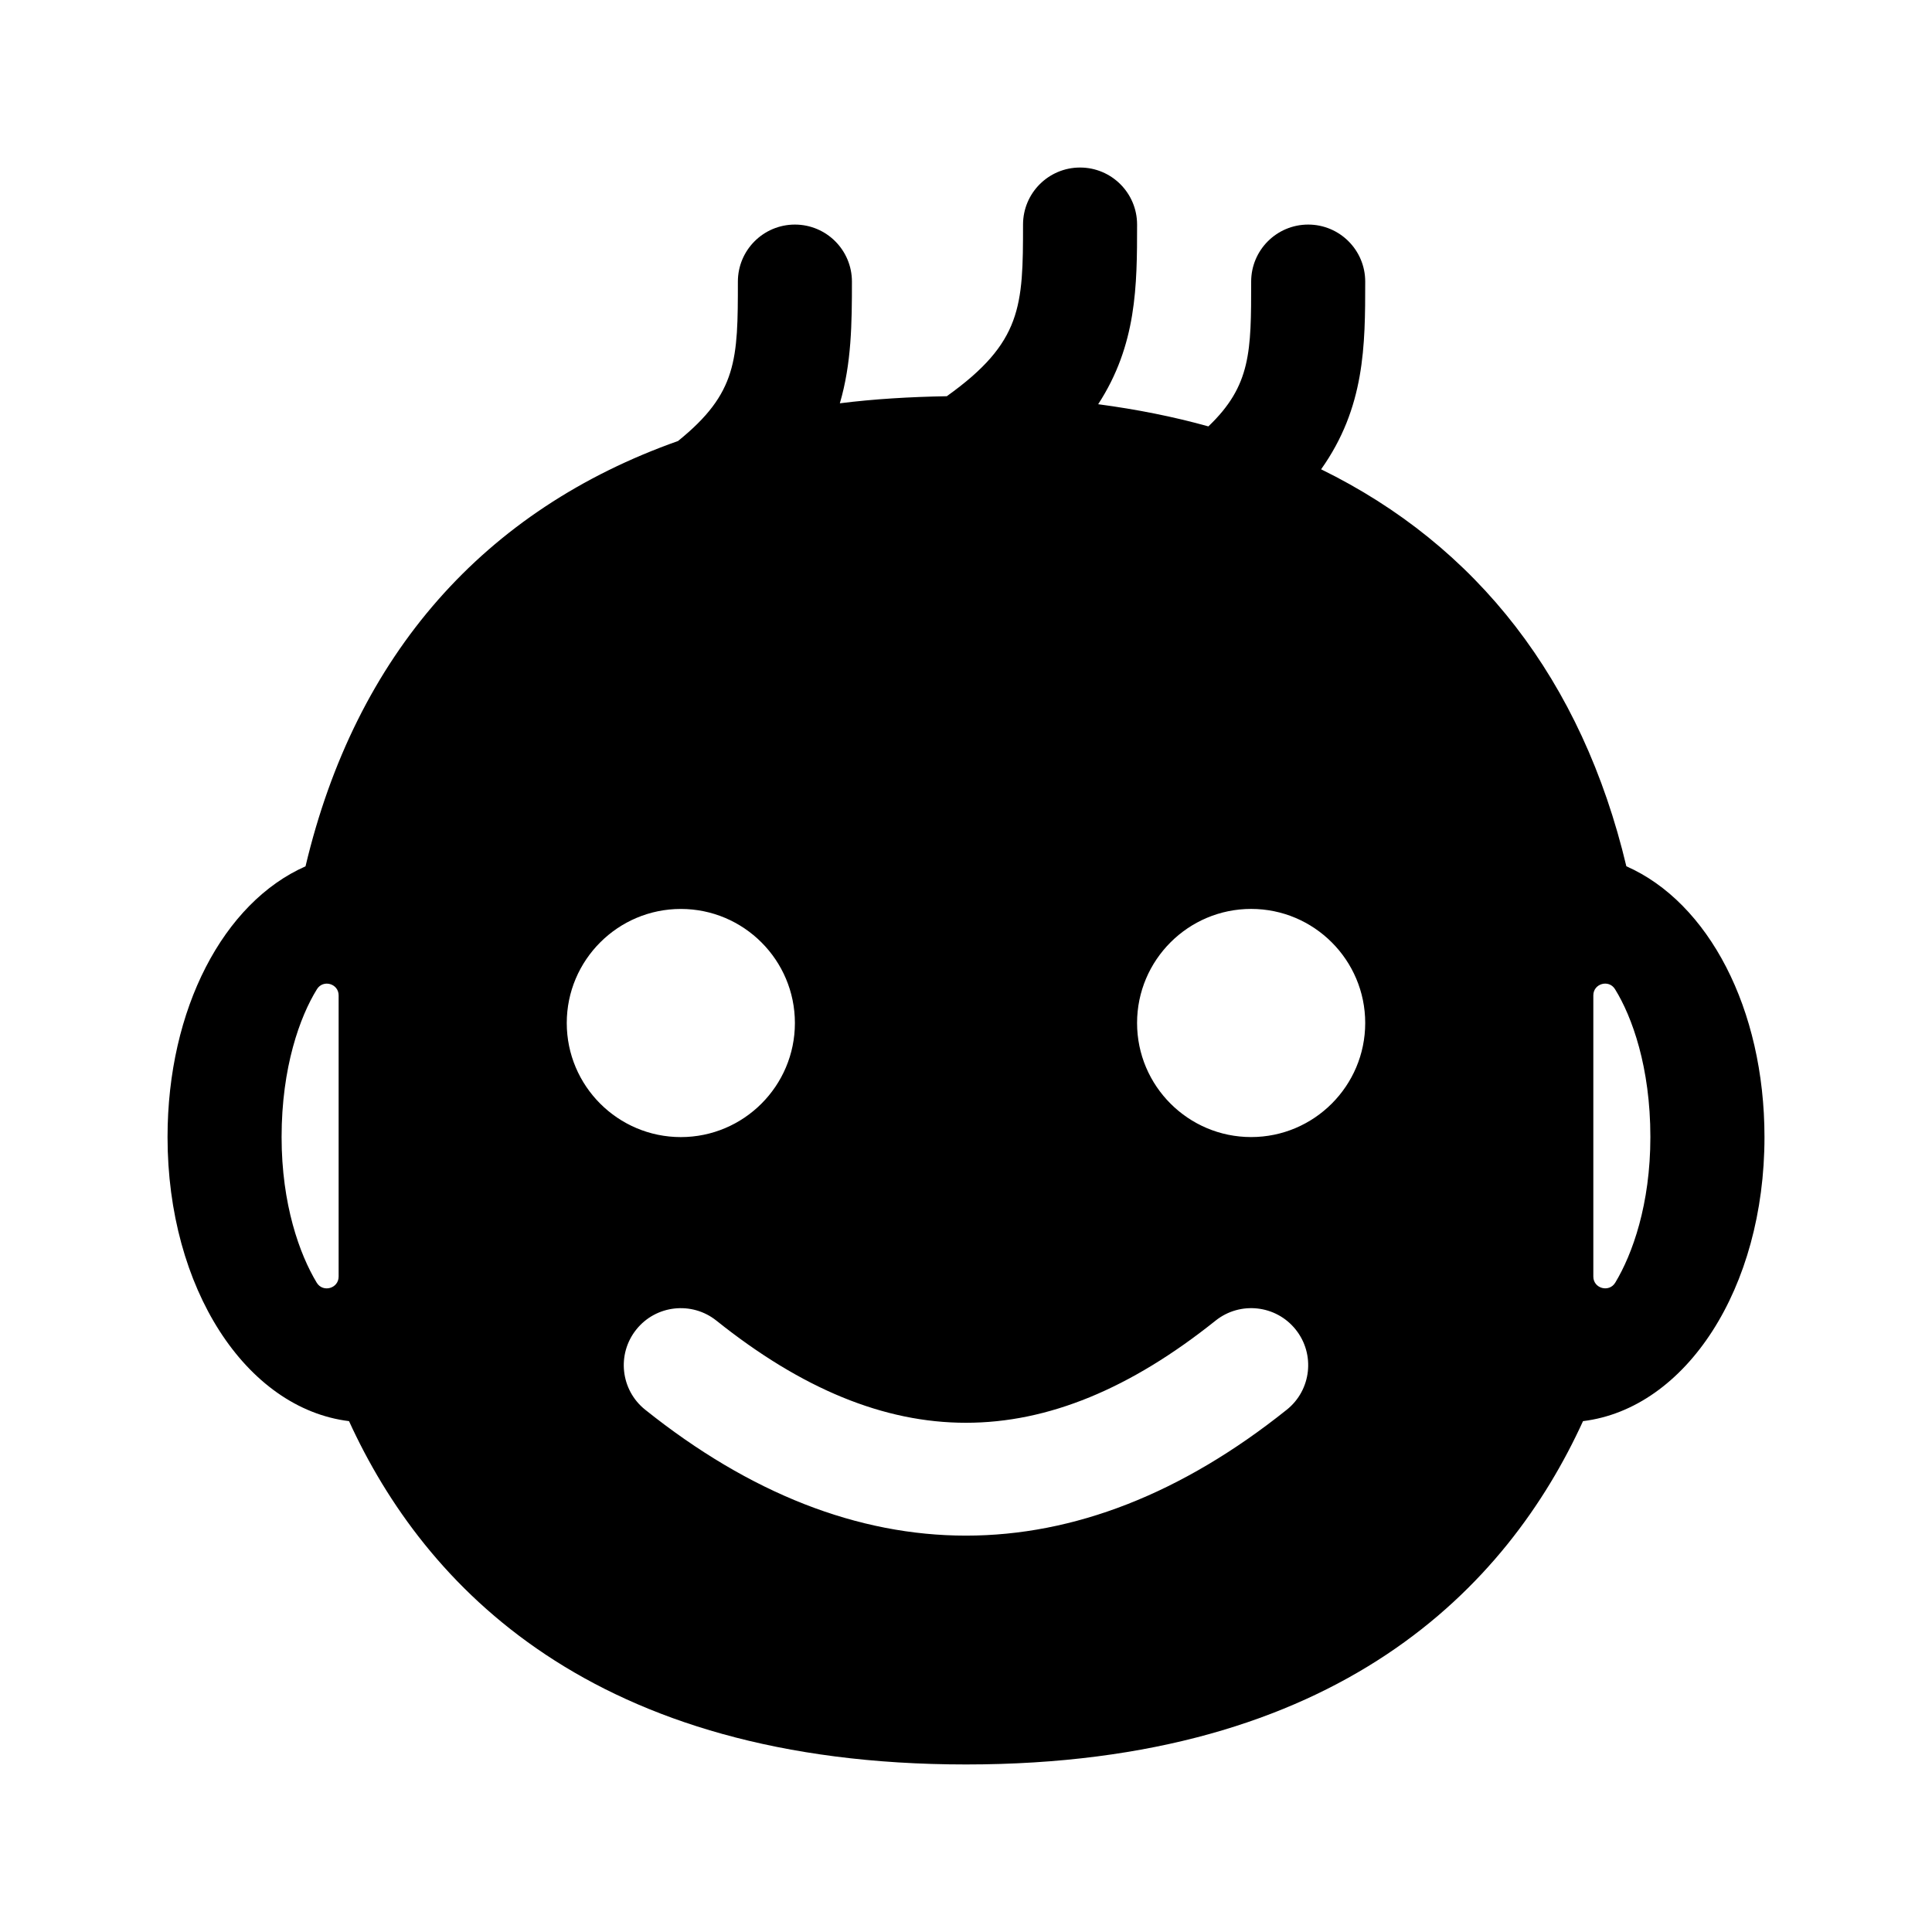 <?xml version="1.0" encoding="UTF-8"?>
<!-- Uploaded to: SVG Repo, www.svgrepo.com, Generator: SVG Repo Mixer Tools -->
<svg fill="#000000" width="800px" height="800px" version="1.1" viewBox="144 144 512 512" xmlns="http://www.w3.org/2000/svg">
 <path d="m575 373.57c-11.734-49.328-39.539-84.949-80.891-105.2 11.625-16.391 11.688-32.719 11.688-49.742 0-8.348-6.766-15.113-15.113-15.113s-15.113 6.766-15.113 15.113c0 18.512-0.012 27.547-11.336 38.371-9.234-2.578-18.992-4.516-29.207-5.875 10.242-15.75 10.312-31.391 10.312-47.613 0-8.348-6.766-15.113-15.113-15.113-8.348 0-15.113 6.766-15.113 15.113 0 21.574-0.25 31.23-20.203 45.492-9.789 0.172-19.289 0.734-28.344 1.875 3.113-10.598 3.203-21.277 3.203-32.25 0-8.348-6.766-15.113-15.113-15.113s-15.113 6.766-15.113 15.113c0 20.633-0.133 29.543-15.863 42.246-51.305 18.16-85.414 56.578-98.715 112.71-21.719 9.598-36.566 37.73-36.566 71.758 0 40.059 20.766 71.91 48.094 75.273 19.973 43.691 64.484 90.984 163.51 90.984s143.54-47.293 163.51-90.984c27.324-3.363 48.09-35.215 48.09-75.273 0-34.051-14.863-62.188-36.598-71.77zm-341.26 108.74c0 3.16-4.172 4.312-5.805 1.617-4.539-7.523-9.309-20.738-9.309-38.59 0-18.531 4.863-31.93 9.371-39.195 1.641-2.648 5.742-1.48 5.742 1.641zm60.457-67.199c0-16.672 13.559-30.23 30.23-30.23 16.672 0 30.23 13.559 30.23 30.23s-13.559 30.23-30.23 30.23c-16.672-0.004-30.23-13.559-30.23-30.23zm190.81 102.48c-27.809 22.242-56.406 33.367-85.012 33.367s-57.203-11.125-85.012-33.367c-6.523-5.211-7.578-14.723-2.363-21.242 5.211-6.531 14.746-7.562 21.242-2.363 45.121 36.086 87.145 36.086 132.27 0 6.508-5.203 16.02-4.172 21.242 2.363 5.215 6.519 4.156 16.031-2.363 21.242zm-9.441-72.258c-16.672 0-30.23-13.559-30.23-30.23s13.559-30.23 30.23-30.23c16.672 0 30.23 13.559 30.23 30.23-0.004 16.676-13.559 30.23-30.23 30.23zm96.488 38.59c-1.633 2.688-5.805 1.539-5.805-1.617v-74.531c0-3.117 4.102-4.293 5.742-1.641 4.512 7.269 9.375 20.672 9.375 39.199 0 17.852-4.773 31.066-9.312 38.59z"/>
</svg>